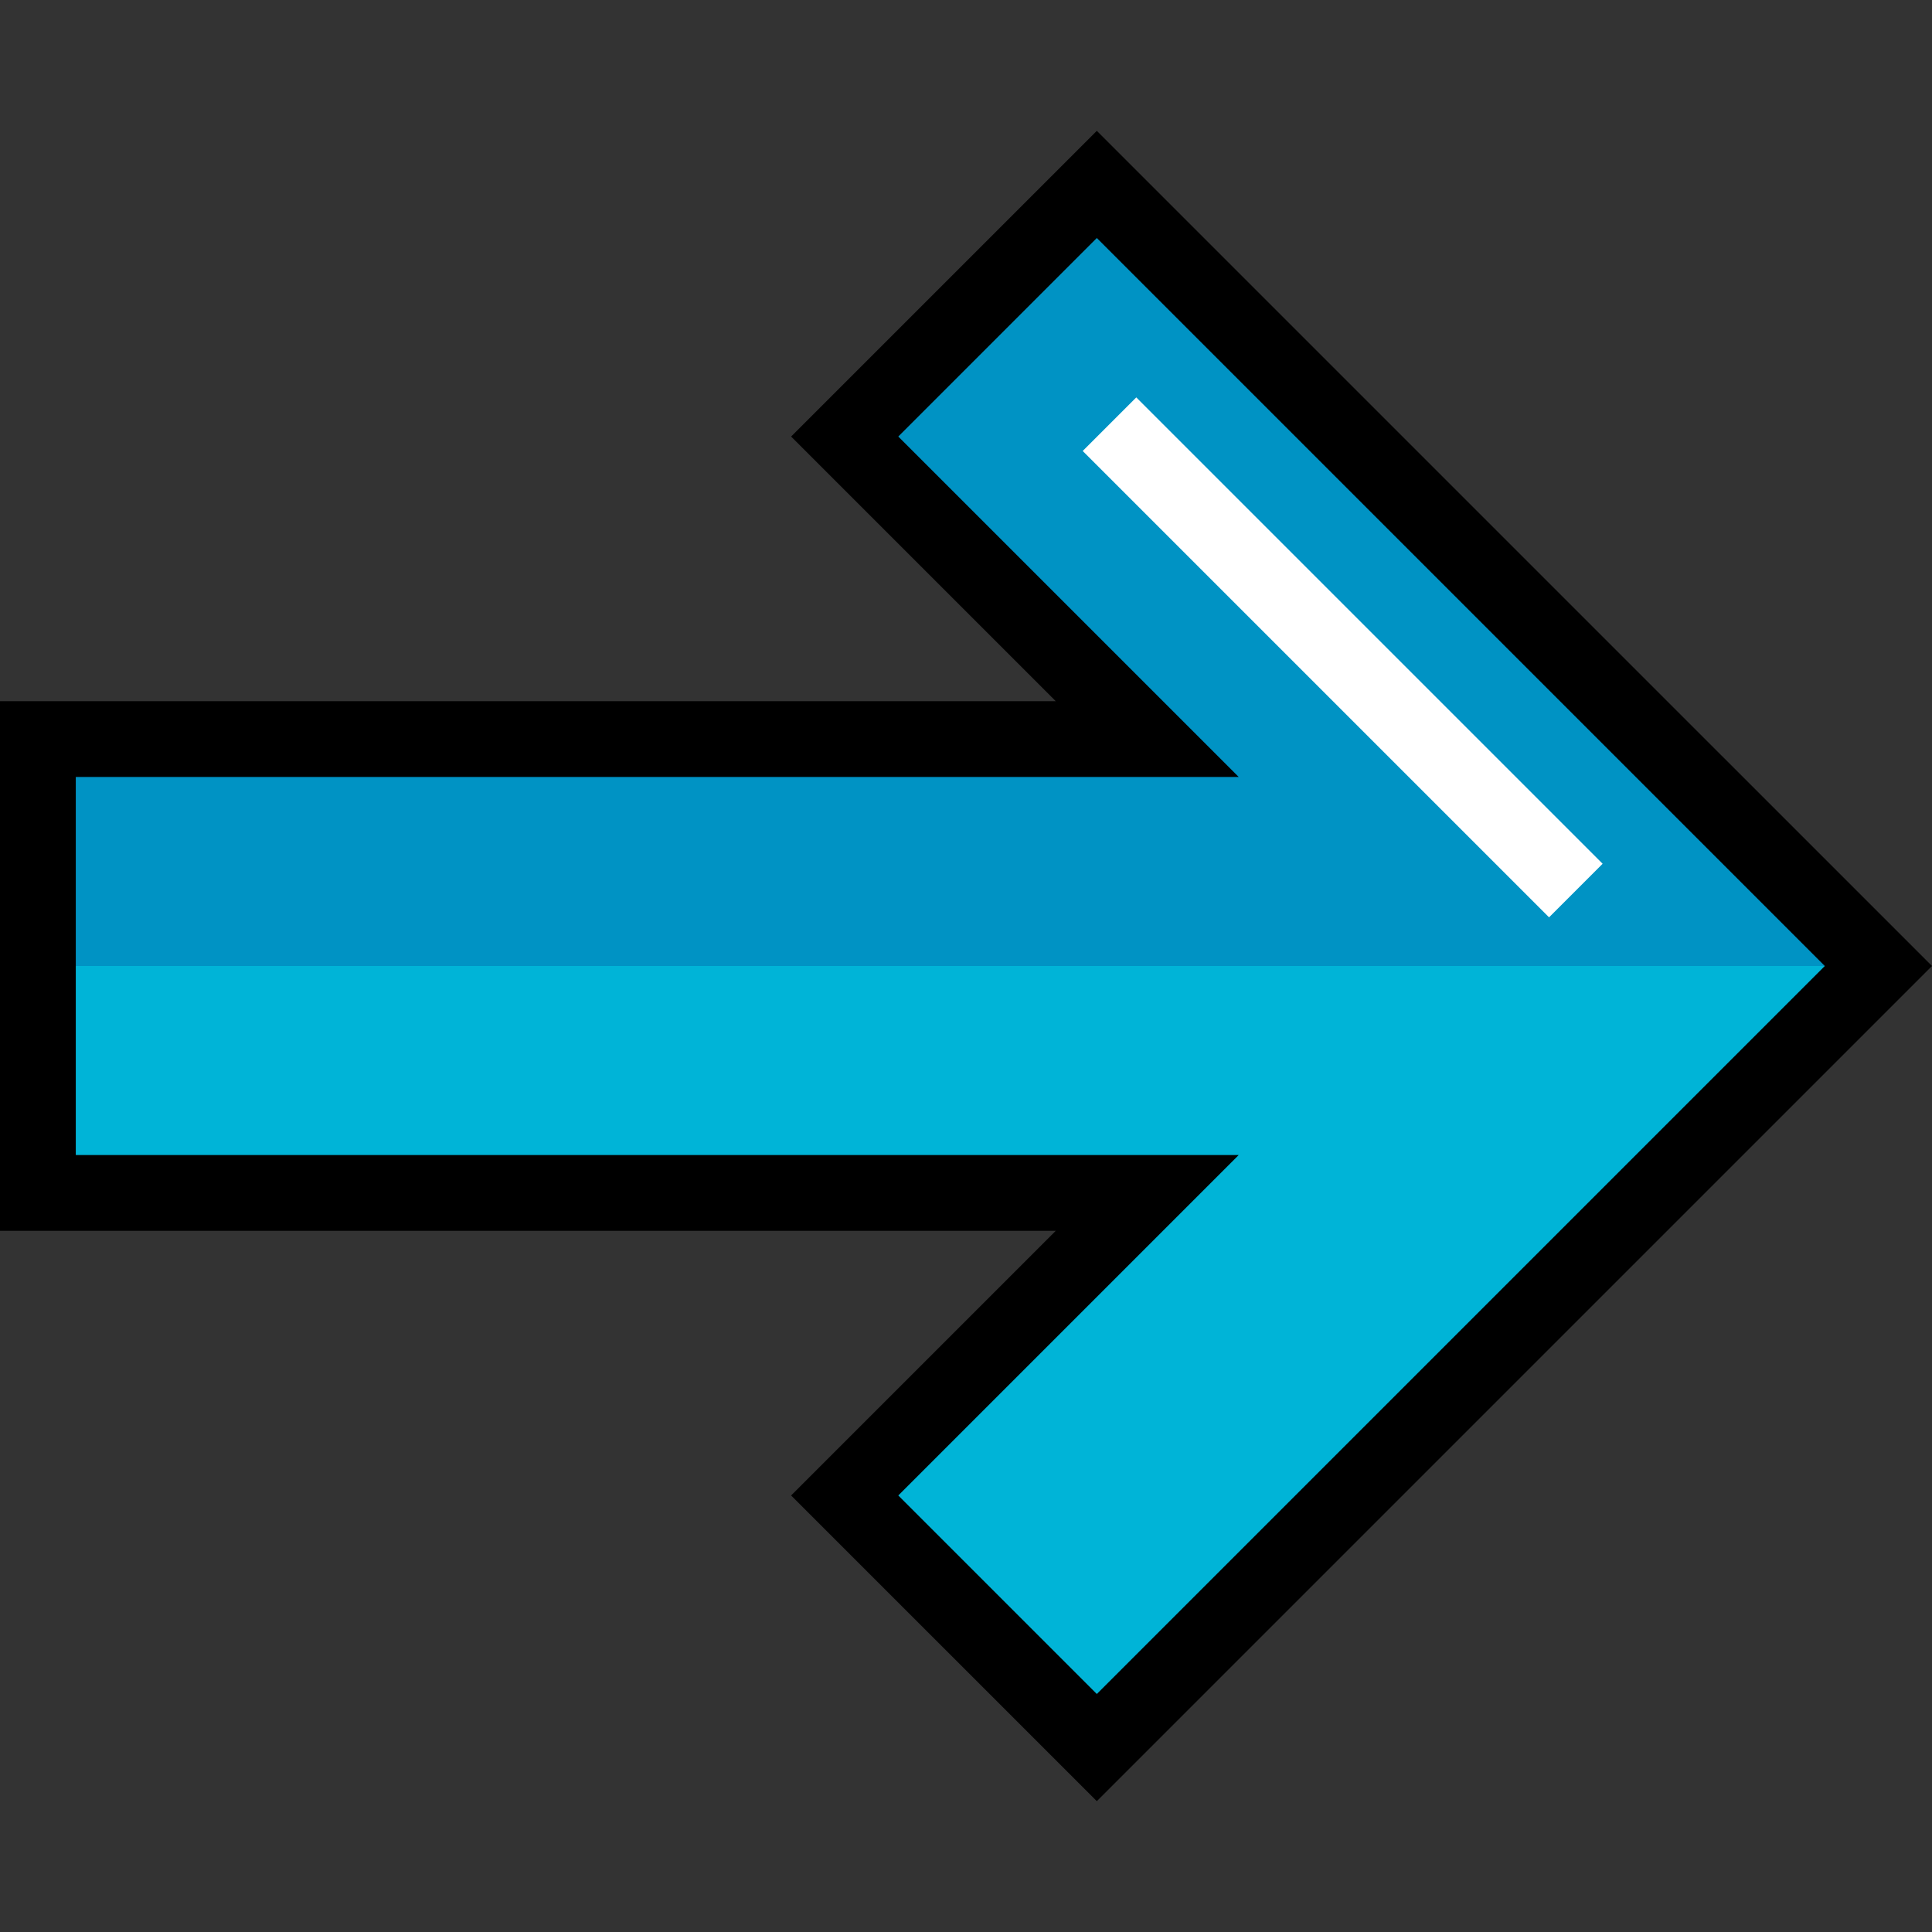 <?xml version="1.0" encoding="iso-8859-1"?>
<!-- Generator: Adobe Illustrator 19.0.0, SVG Export Plug-In . SVG Version: 6.00 Build 0)  -->
<svg version="1.1" id="Layer_1" xmlns="http://www.w3.org/2000/svg" xmlns:xlink="http://www.w3.org/1999/xlink" x="0px" y="0px"
	 viewBox="0 0 512 512" style="enable-background:new 0 0 512 512;" xml:space="preserve">
<rect x="0" y="0" width="512" height="512" fill="#333333" stroke="none"/>
<polygon style="fill:#00B4D7;" points="290.669,463.129 223.854,396.314 304.032,316.135 10.043,316.135 10.043,195.866 
	304.032,195.866 223.854,115.687 290.669,48.872 497.797,256.001 "/>
<polygon style="fill:#0093C4;" points="290.669,48.872 223.854,115.687 304.032,195.866 10.043,195.866 10.043,256.001 
	497.797,256.001 "/>
<path d="M290.669,477.331l-81.018-81.017l70.136-70.136H0V185.824h279.787l-70.136-70.136l81.018-81.018L512,256L290.669,477.331z
	 M238.055,396.314l52.614,52.613L483.595,256L290.669,63.074l-52.614,52.614l90.221,90.221H20.085v100.182h308.191L238.055,396.314z
	"/>
<rect x="268.398" y="164.11" transform="matrix(-0.707 -0.707 0.707 -0.707 484.246 548.886)" style="fill:#FFFFFF;" width="174.807" height="20.085"/>
<g>
</g>
<g>
</g>
<g>
</g>
<g>
</g>
<g>
</g>
<g>
</g>
<g>
</g>
<g>
</g>
<g>
</g>
<g>
</g>
<g>
</g>
<g>
</g>
<g>
</g>
<g>
</g>
<g>
</g>
</svg>
